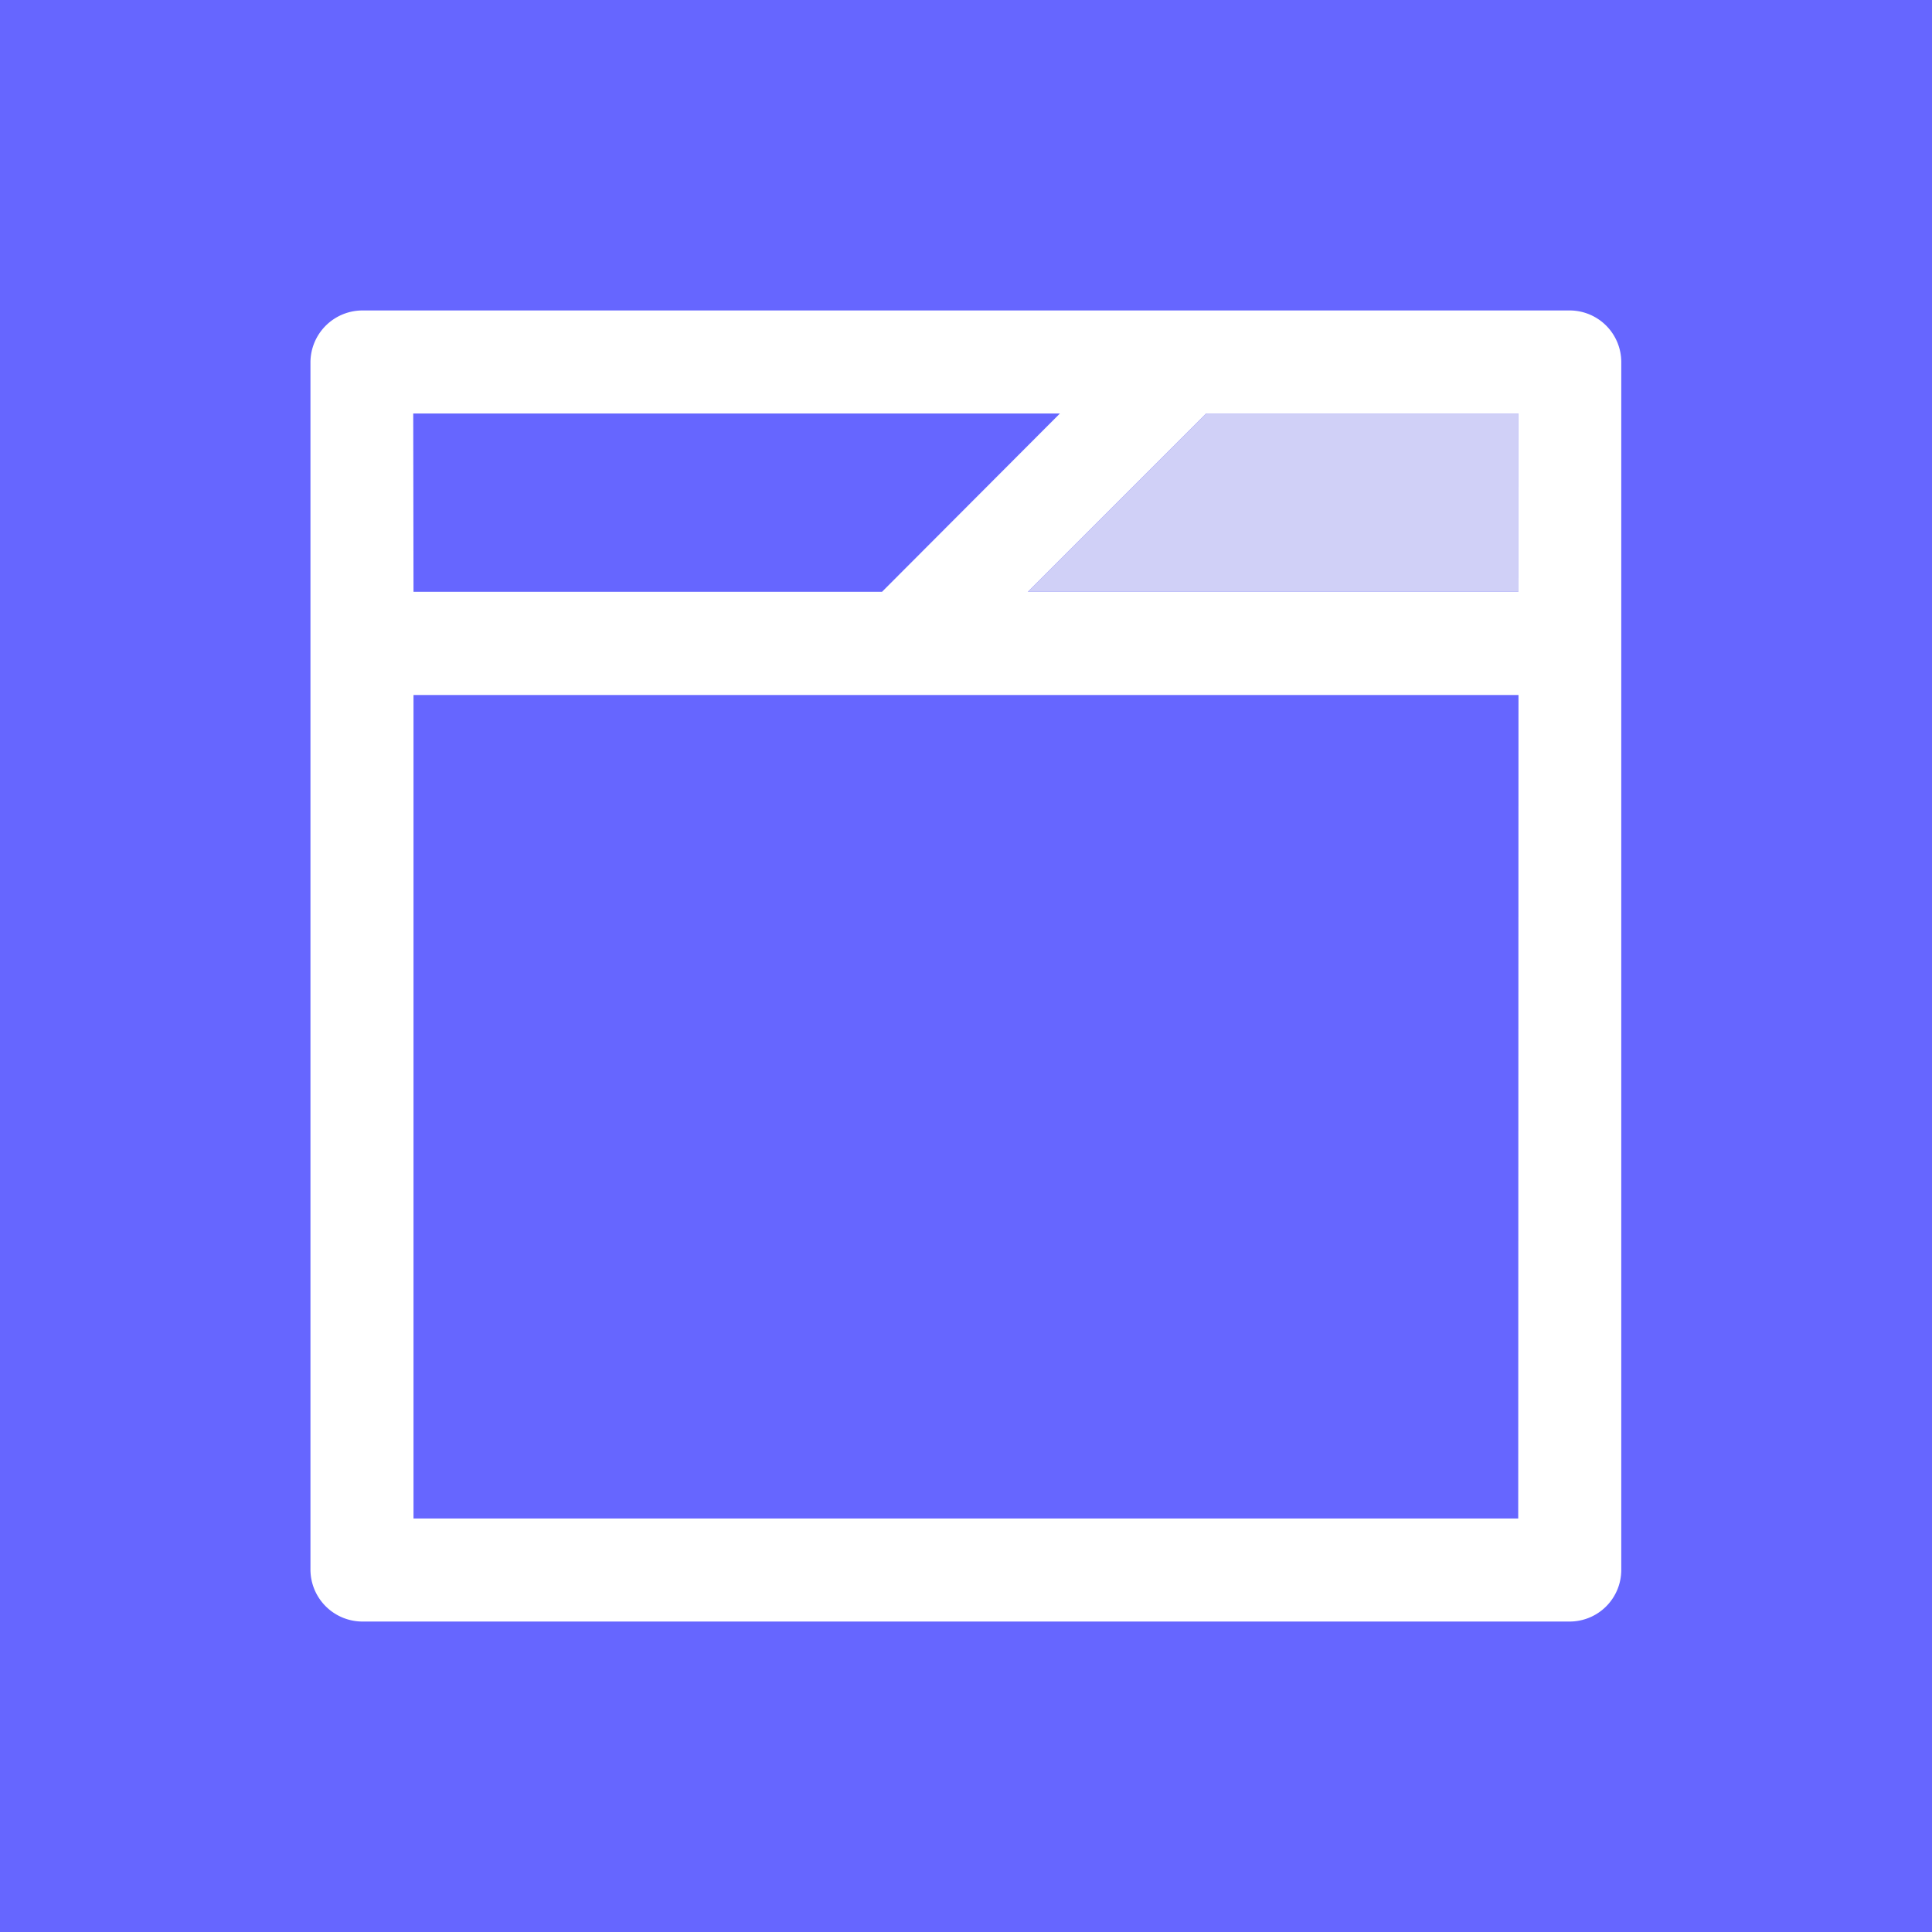 <svg xmlns="http://www.w3.org/2000/svg" width="144" height="144" viewBox="0 0 144 144"><defs><style>.a{fill:#66f;}.b{fill:#fff;}.c{fill:#d0d0f7;}</style></defs><rect class="a" width="144" height="144"/><path class="b" d="M117,23.14H27A3.88,3.88,0,0,0,23.14,27v90A3.88,3.88,0,0,0,27,120.86h90a3.85,3.85,0,0,0,3.84-3.84V27A3.85,3.85,0,0,0,117,23.14Zm-86.2,7.68H79L65.74,44.11H30.82Zm82.36,82.36H30.82V51.8h82.36Zm0-69.07H76.61L89.9,30.82h23.28Z"/><polygon class="c" points="113.18 30.82 113.18 44.11 76.61 44.11 89.9 30.82 113.18 30.82"/></svg>